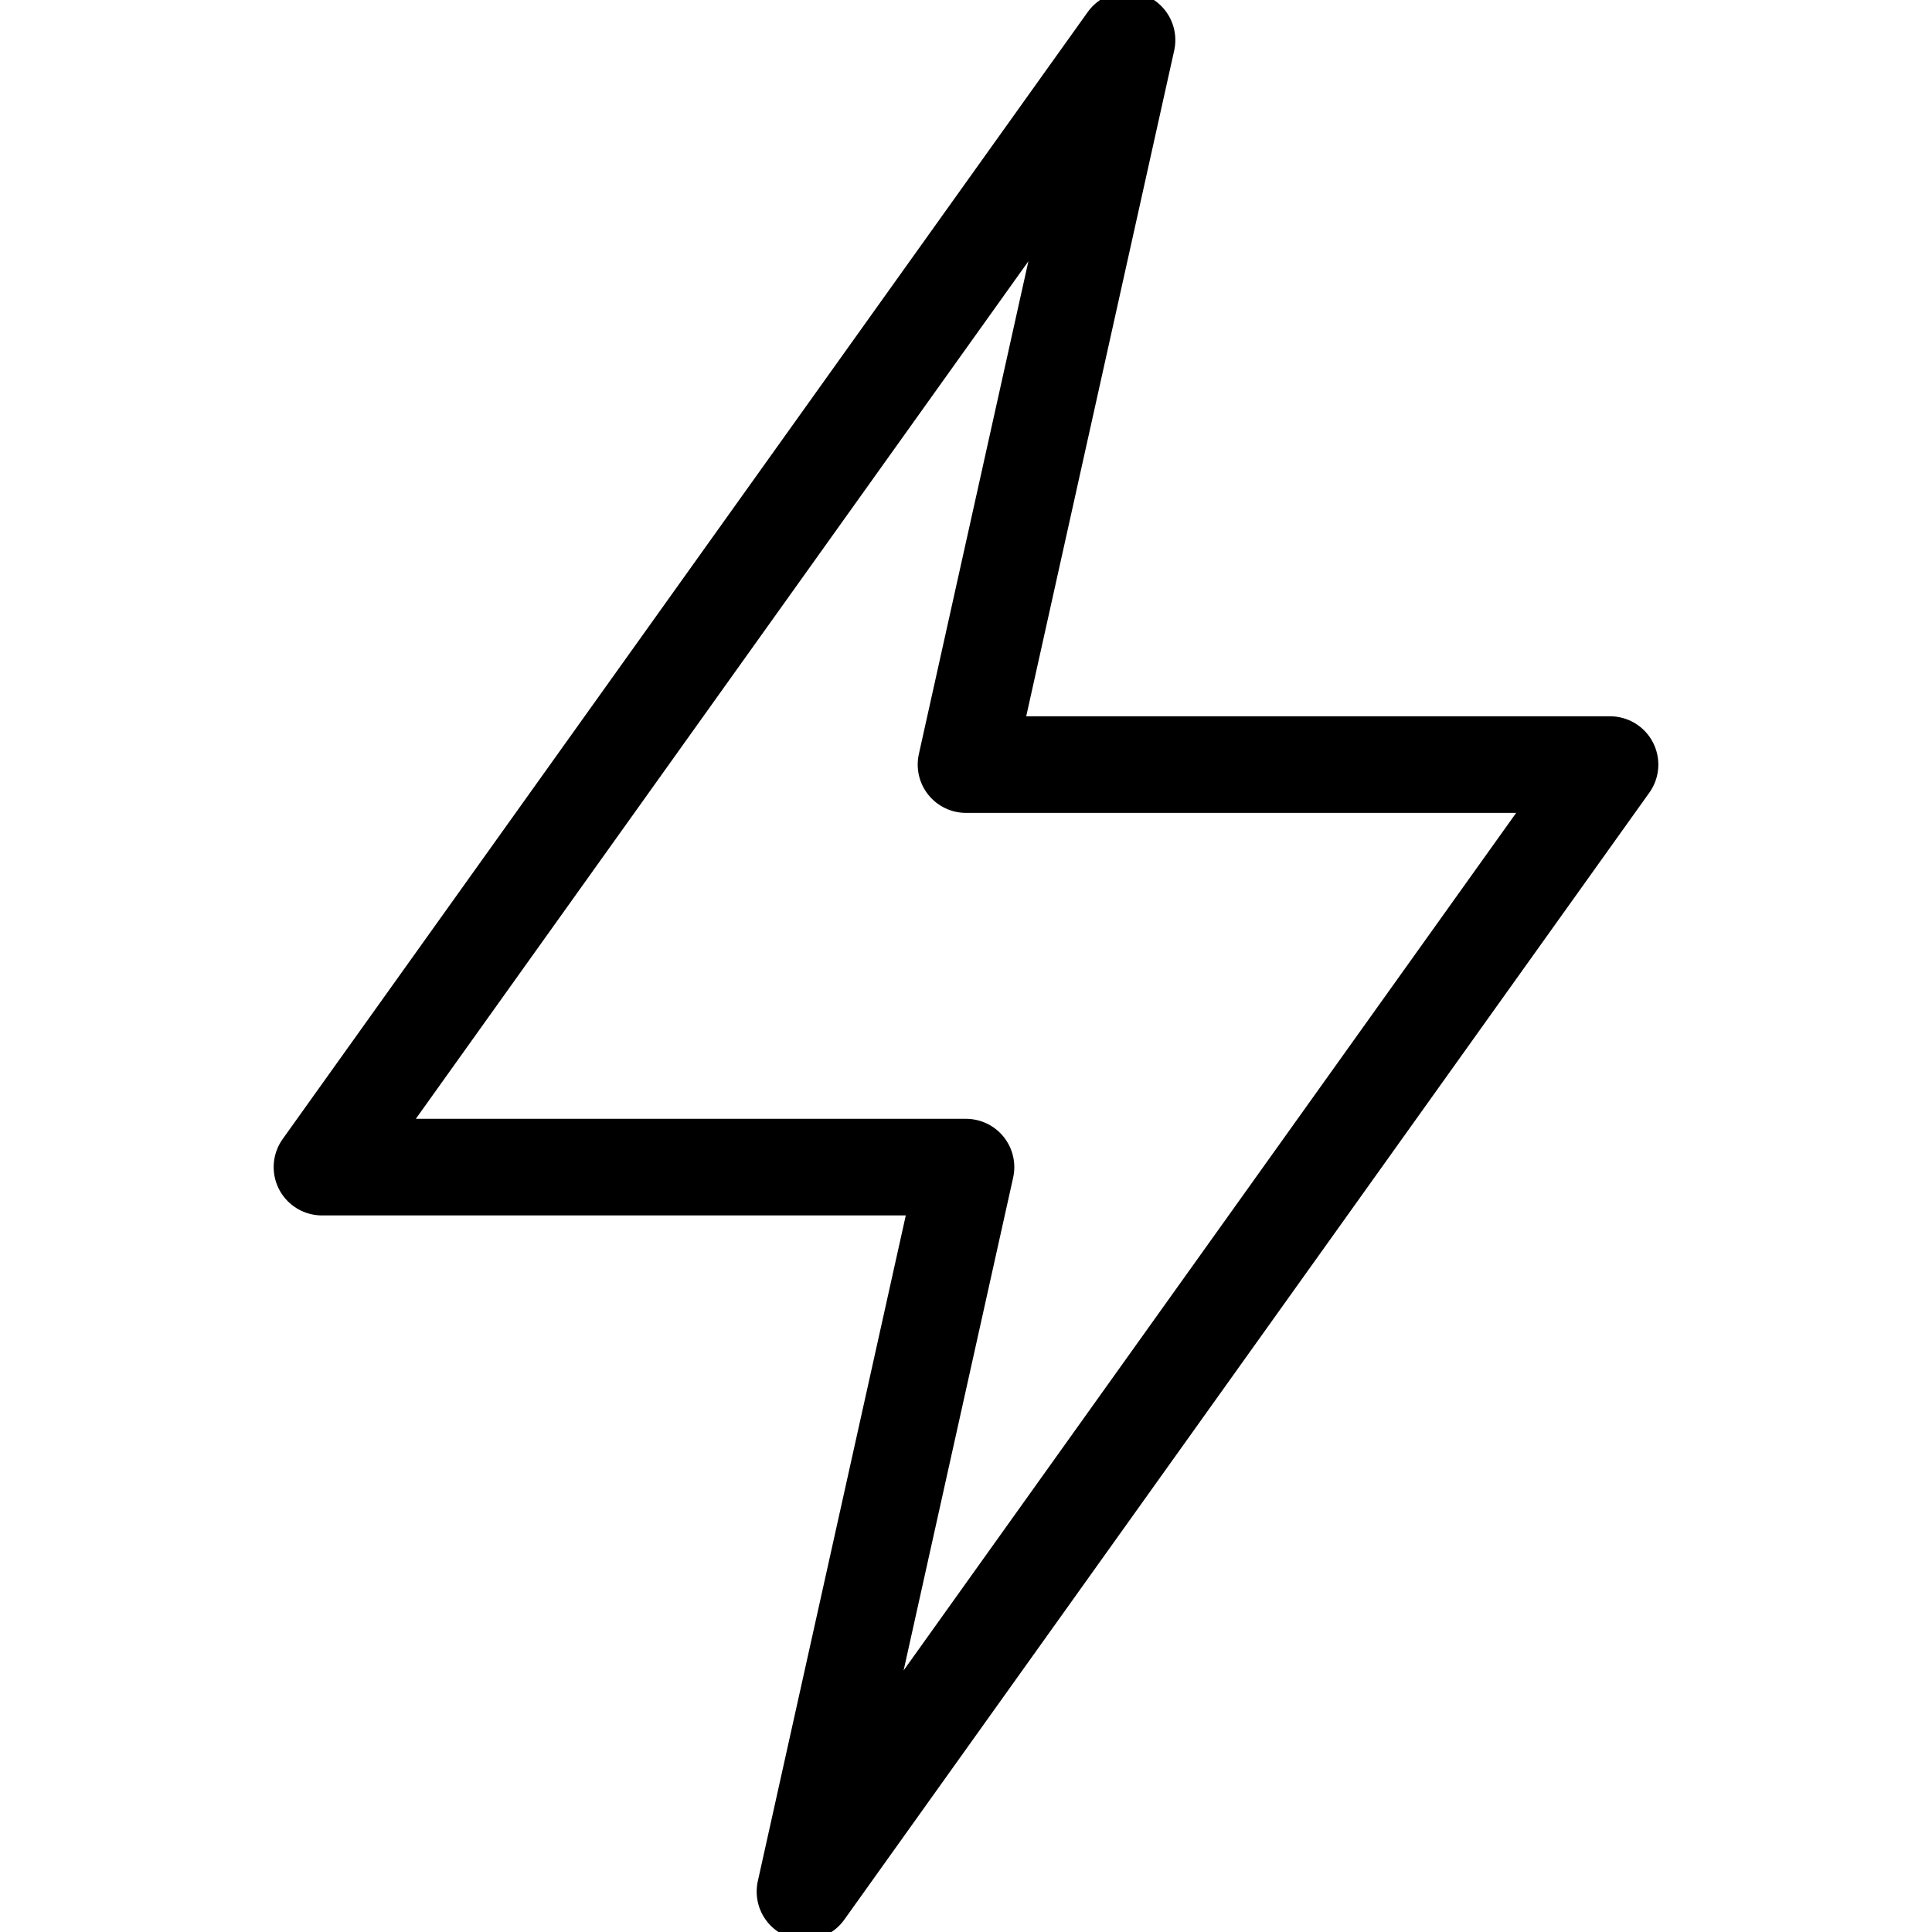<svg xmlns="http://www.w3.org/2000/svg" fill="none" viewBox="0 0 20 20" height="20" width="20">
<g clip-path="url(#clip0_7691_123691)">
<path stroke-linejoin="round" stroke-linecap="round" style="" stroke="url(#paint0_linear_7691_123691)" d="M16.667 7.915L8.333 19.582L10 12.082H3.333L11.667 0.415L10 7.915H16.667Z"></path>
</g>
<defs>
<linearGradient gradientUnits="userSpaceOnUse" y2="13.719" x2="2.433" y1="5.45" x1="13.051" id="paint0_linear_7691_123691">
<stop style="stop-color:#59CB9C;stop-color:color(display-p3 0.349 0.796 0.612);stop-opacity:1;" stop-color="#59CB9C"></stop>
<stop style="stop-color:#008EFD;stop-color:color(display-p3 0 0.557 0.992);stop-opacity:1;" stop-color="#008EFD" offset="1"></stop>
</linearGradient>
<clipPath id="clip0_7691_123691">
<rect style="fill:white;fill-opacity:1;" fill="white" height="20" width="20"></rect>
</clipPath>
</defs>
</svg>
